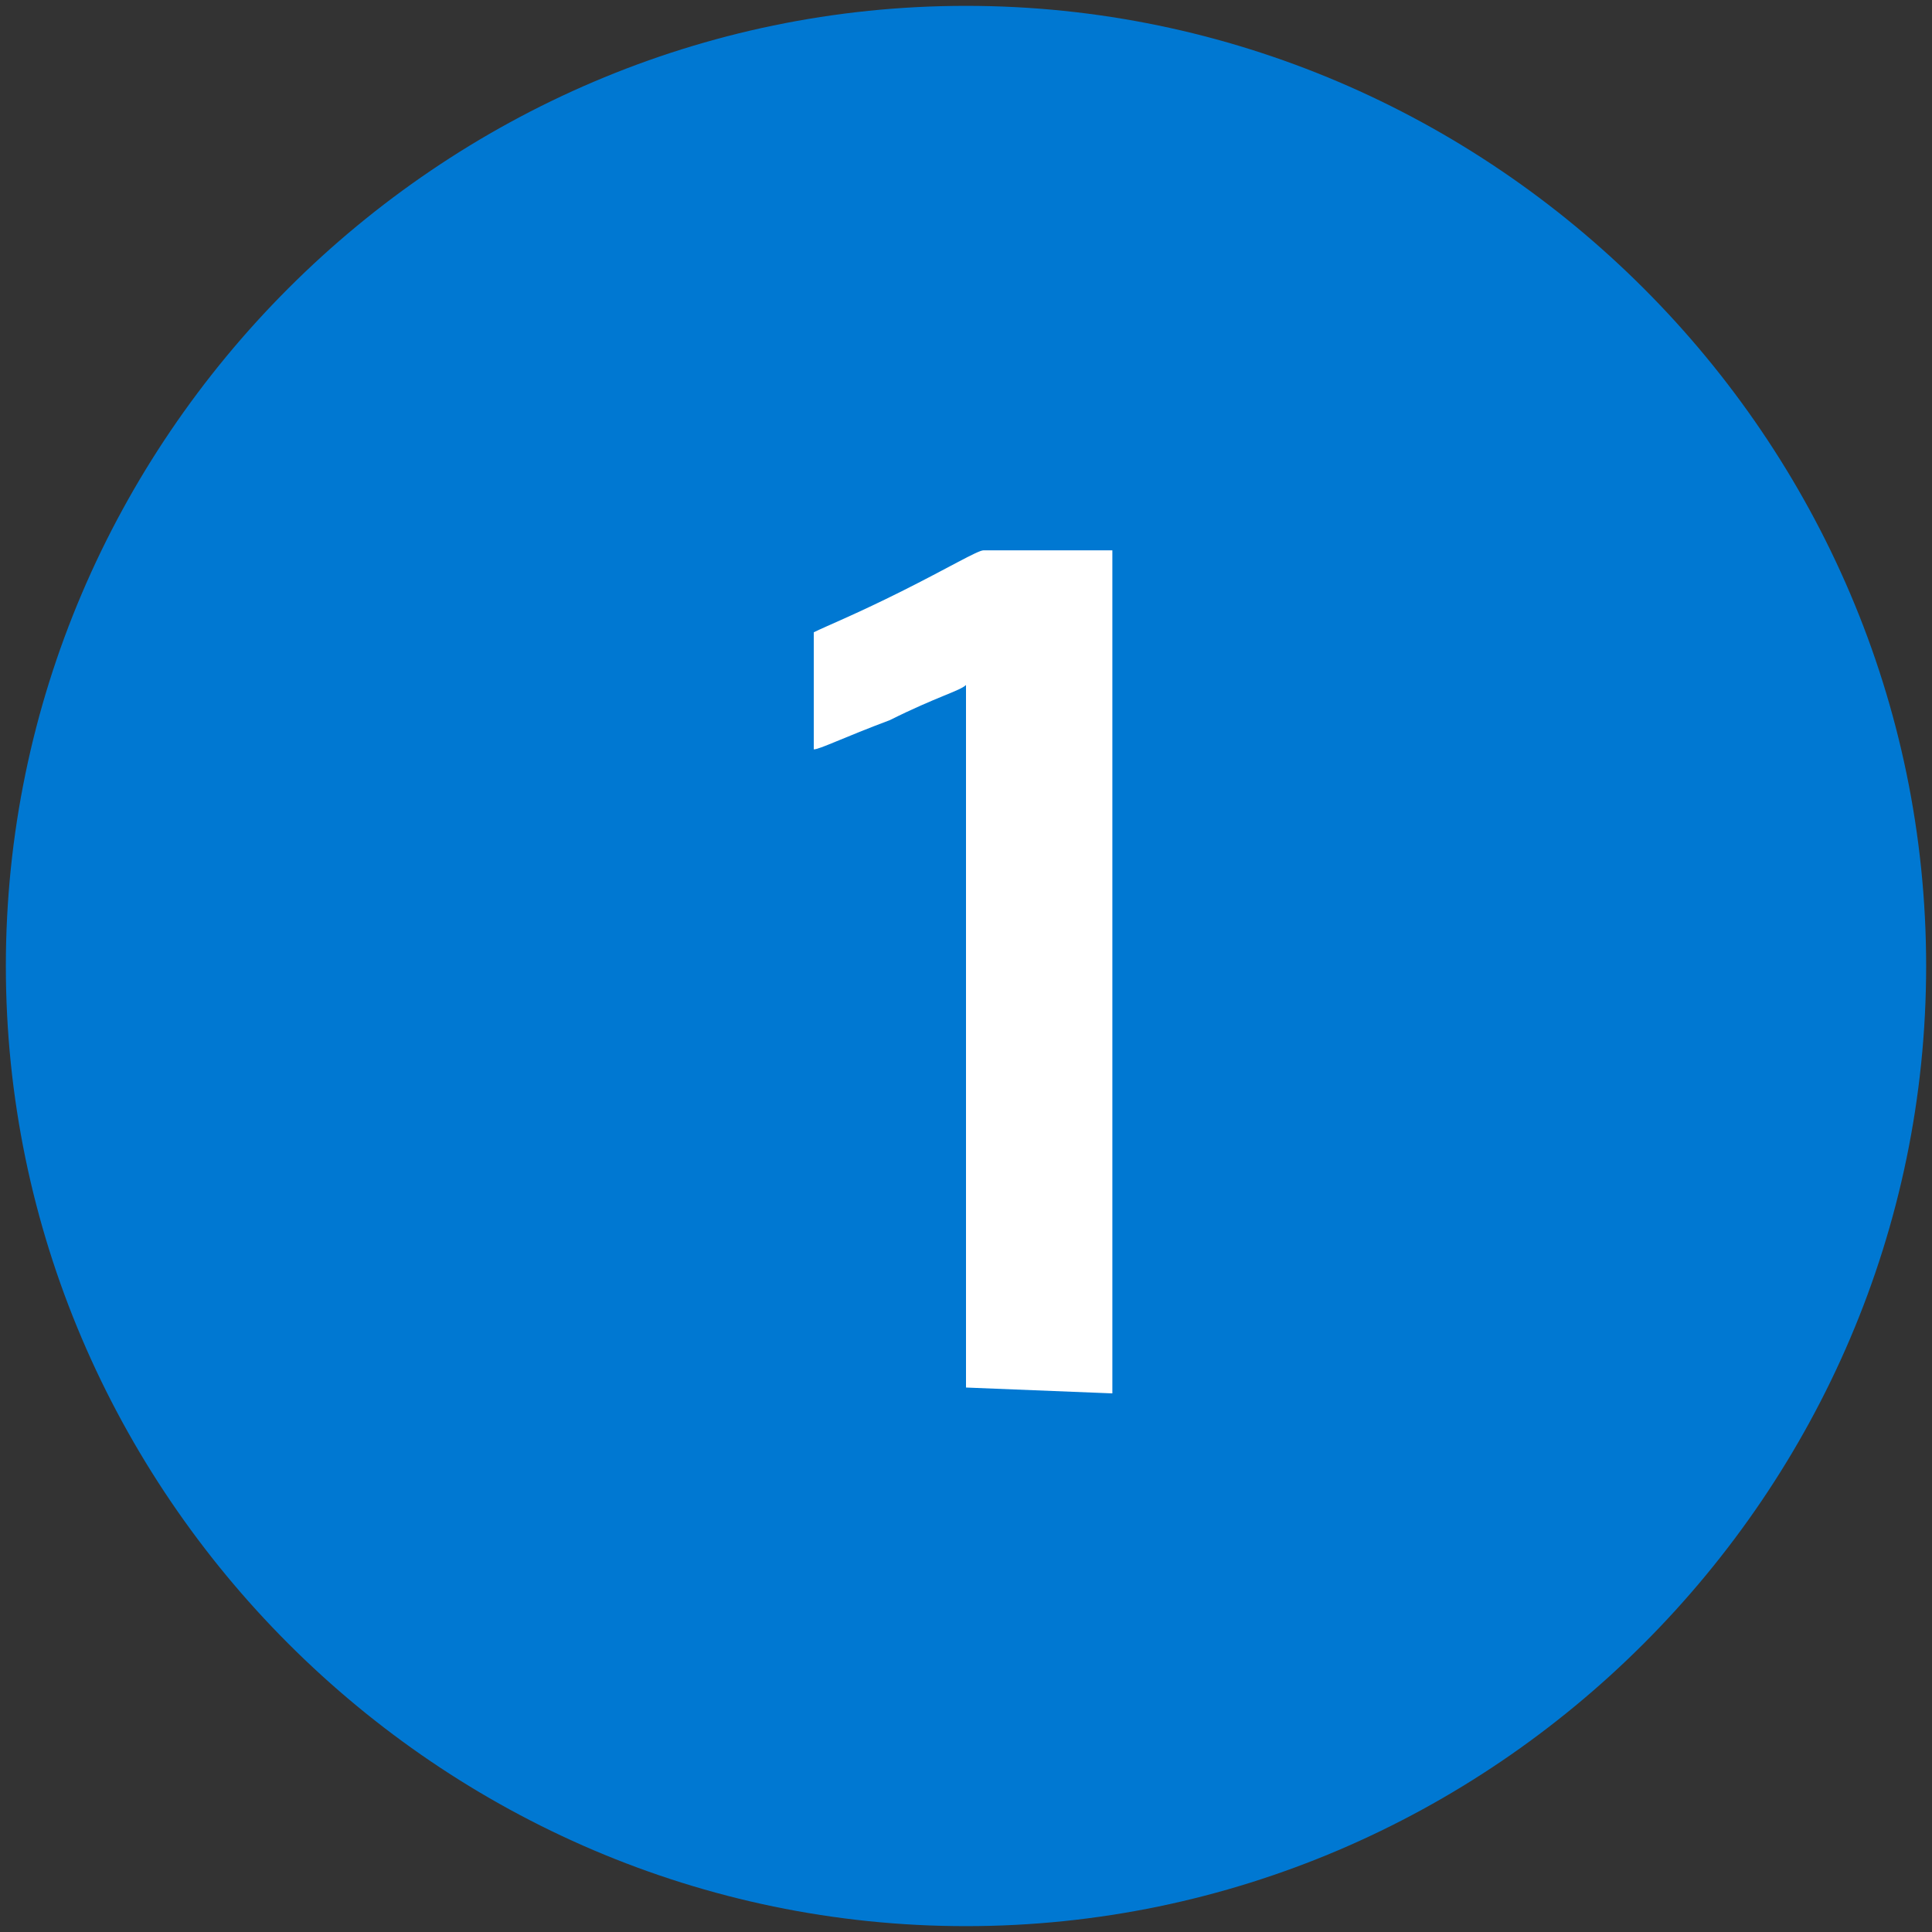 <?xml version="1.0" encoding="utf-8"?>
<!-- Generator: Adobe Illustrator 24.2.1, SVG Export Plug-In . SVG Version: 6.00 Build 0)  -->
<svg version="1.1" id="Layer_1" xmlns="http://www.w3.org/2000/svg" xmlns:xlink="http://www.w3.org/1999/xlink" x="0px" y="0px"
	 viewBox="0 0 33 33" style="enable-background:new 0 0 33 33;" xml:space="preserve">
<rect x="0" y="0" width="33" height="33" fill="#333333" stroke="none"/>
<style type="text/css">
	.st0{fill:#0078D2;}
	.st1{fill:#FFFFFF;}
</style>
<g>
	<g>
		<path class="st0" d="M16.5,0.1c-9,0-16.4,7.4-16.4,16.4s7.4,16.4,16.4,16.4s16.4-7.4,16.4-16.4S25.5,0.1,16.5,0.1z"/>
	</g>
</g>
<g>
	<g>
		<path class="st1" d="M16.5,23.7v-12c-0.1,0.1-0.5,0.2-1.3,0.6c-0.8,0.3-1.2,0.5-1.3,0.5v-2c0.2-0.1,0.7-0.3,1.5-0.7
			c0.8-0.4,1.3-0.7,1.4-0.7H19v14.4L16.5,23.7L16.5,23.7z"/>
	</g>
</g>
</svg>
